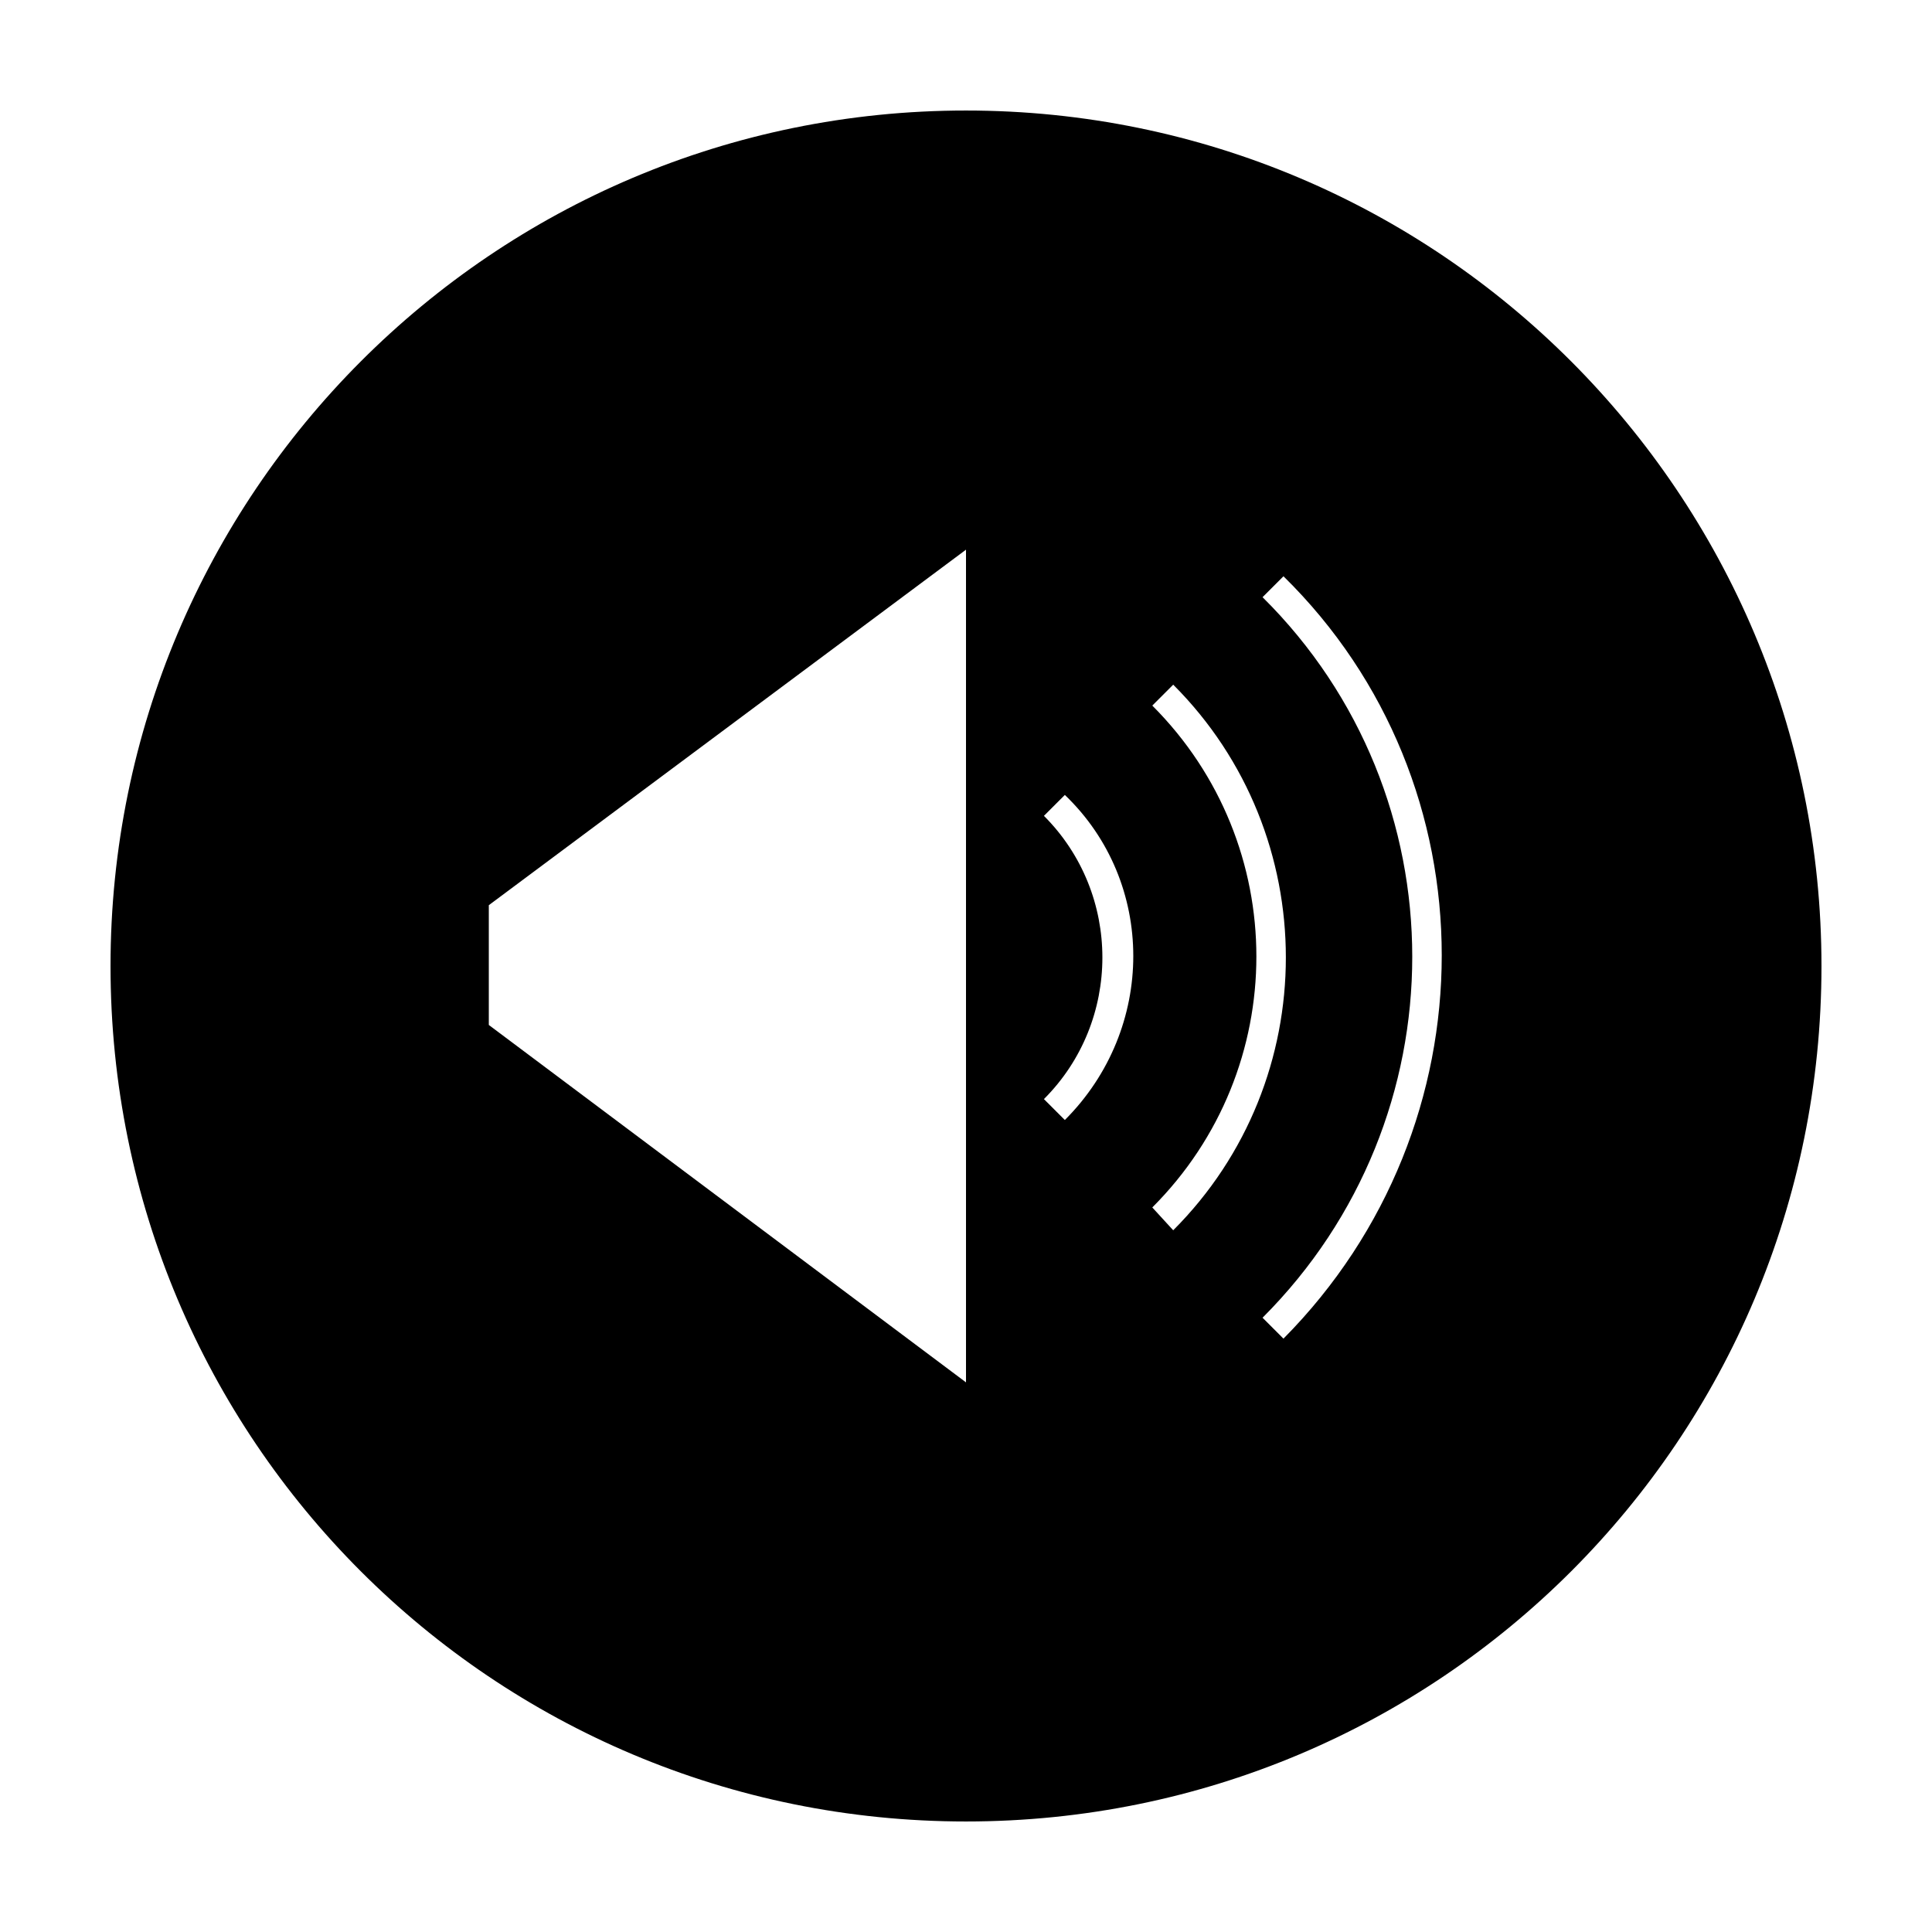 <?xml version="1.0" encoding="UTF-8"?>
<!-- Uploaded to: ICON Repo, www.svgrepo.com, Generator: ICON Repo Mixer Tools -->
<svg fill="#000000" width="800px" height="800px" version="1.1" viewBox="144 144 512 512" xmlns="http://www.w3.org/2000/svg">
 <path d="m400 173.29c-125.45 0-226.71 101.77-226.71 226.71 0 125.45 101.27 226.71 226.71 226.71s226.71-101.27 226.71-226.71c-0.004-124.95-101.27-226.71-226.71-226.71zm0 337.05-126.46-94.715v-31.738l126.46-94.215zm26.195-69.523-5.543-5.543c20.656-20.656 20.656-54.41 0-75.066l5.543-5.543c24.184 23.176 24.184 61.969 0 86.152zm23.176 23.172c36.777-36.777 36.777-96.227 0-133l5.543-5.543c39.801 39.801 39.801 104.79 0 144.59zm34.762 34.766-5.543-5.543c52.898-52.898 52.898-138.55 0-190.95l5.543-5.543c55.926 54.918 55.926 145.61 0 202.03z"/>
</svg>